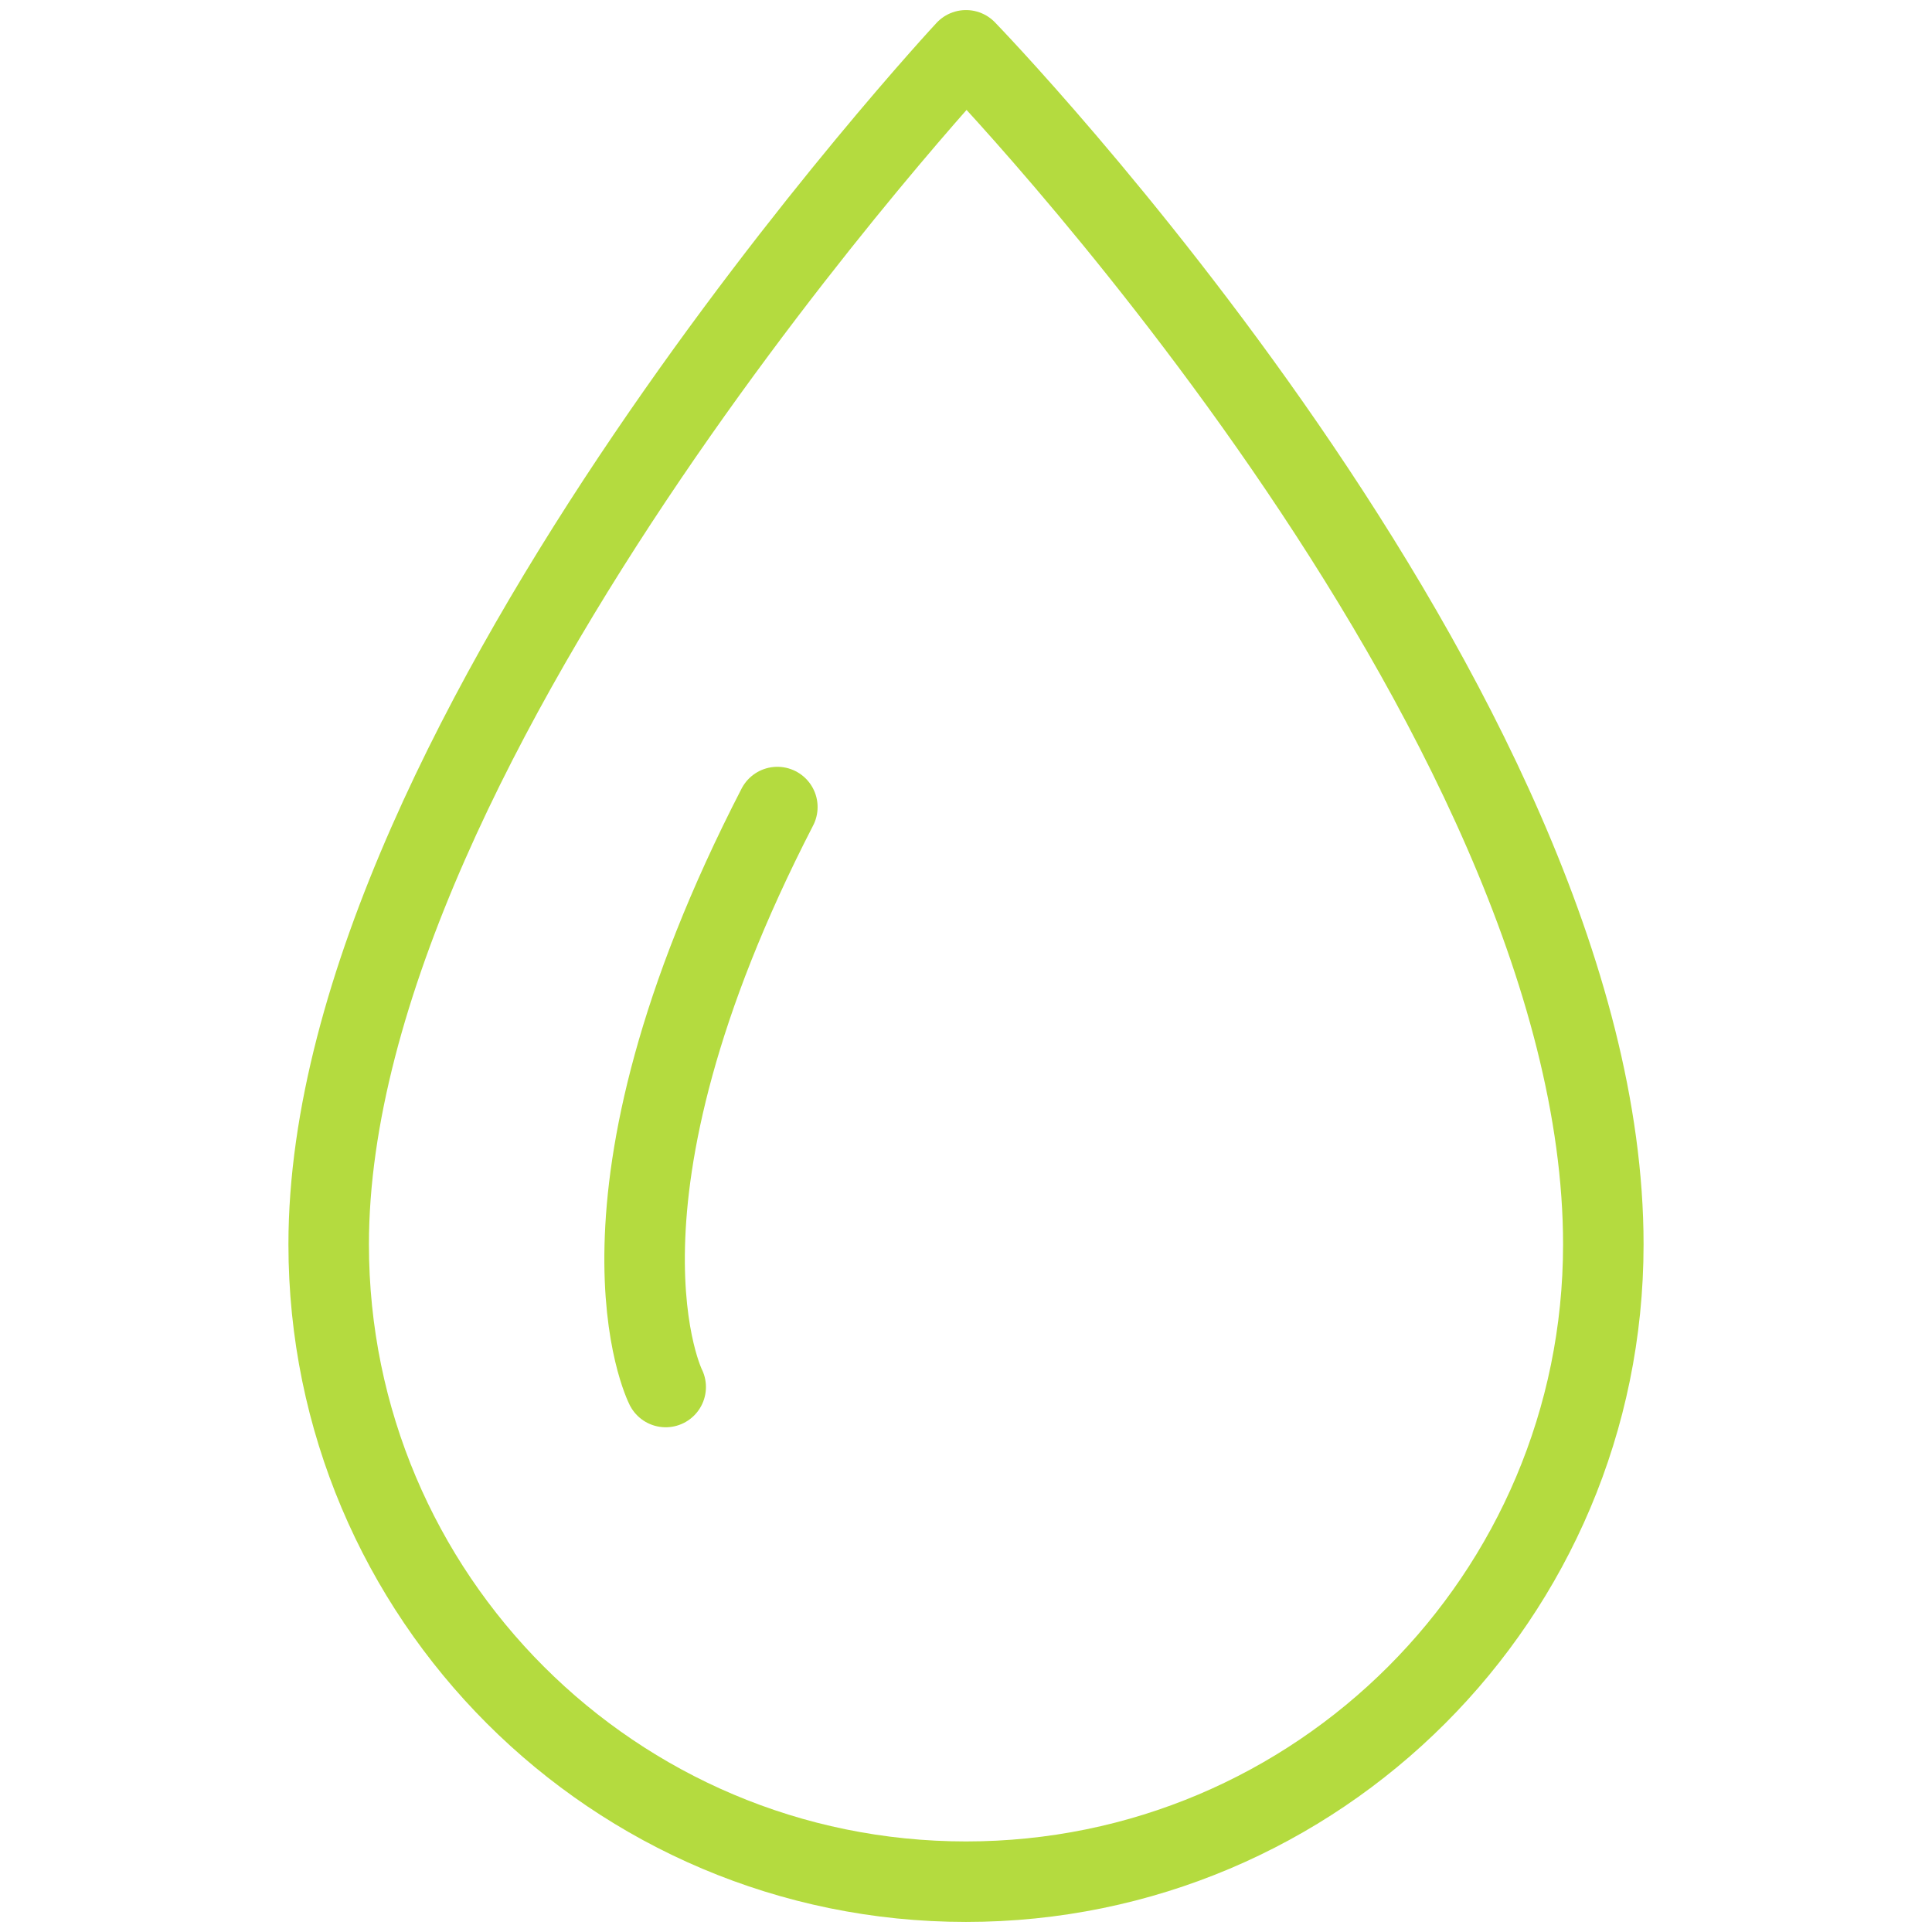 <svg width="48" height="48" viewBox="0 0 48 48" fill="none" xmlns="http://www.w3.org/2000/svg">
<path d="M39.834 30.916C39.834 39.661 32.745 46.75 24 46.75C15.255 46.75 8.166 39.661 8.166 30.916C8.166 18.279 24 1.25 24 1.25C24 1.25 39.834 17.585 39.834 30.916Z" stroke="#B4DB3F" stroke-width="2" stroke-miterlimit="10" stroke-linecap="round" stroke-linejoin="round"/>
<path d="M16.539 34.46C16.539 34.46 14.227 29.914 19.313 20.051" stroke="#B4DB3F" stroke-width="2" stroke-miterlimit="10" stroke-linecap="round" stroke-linejoin="round"/>
</svg>
